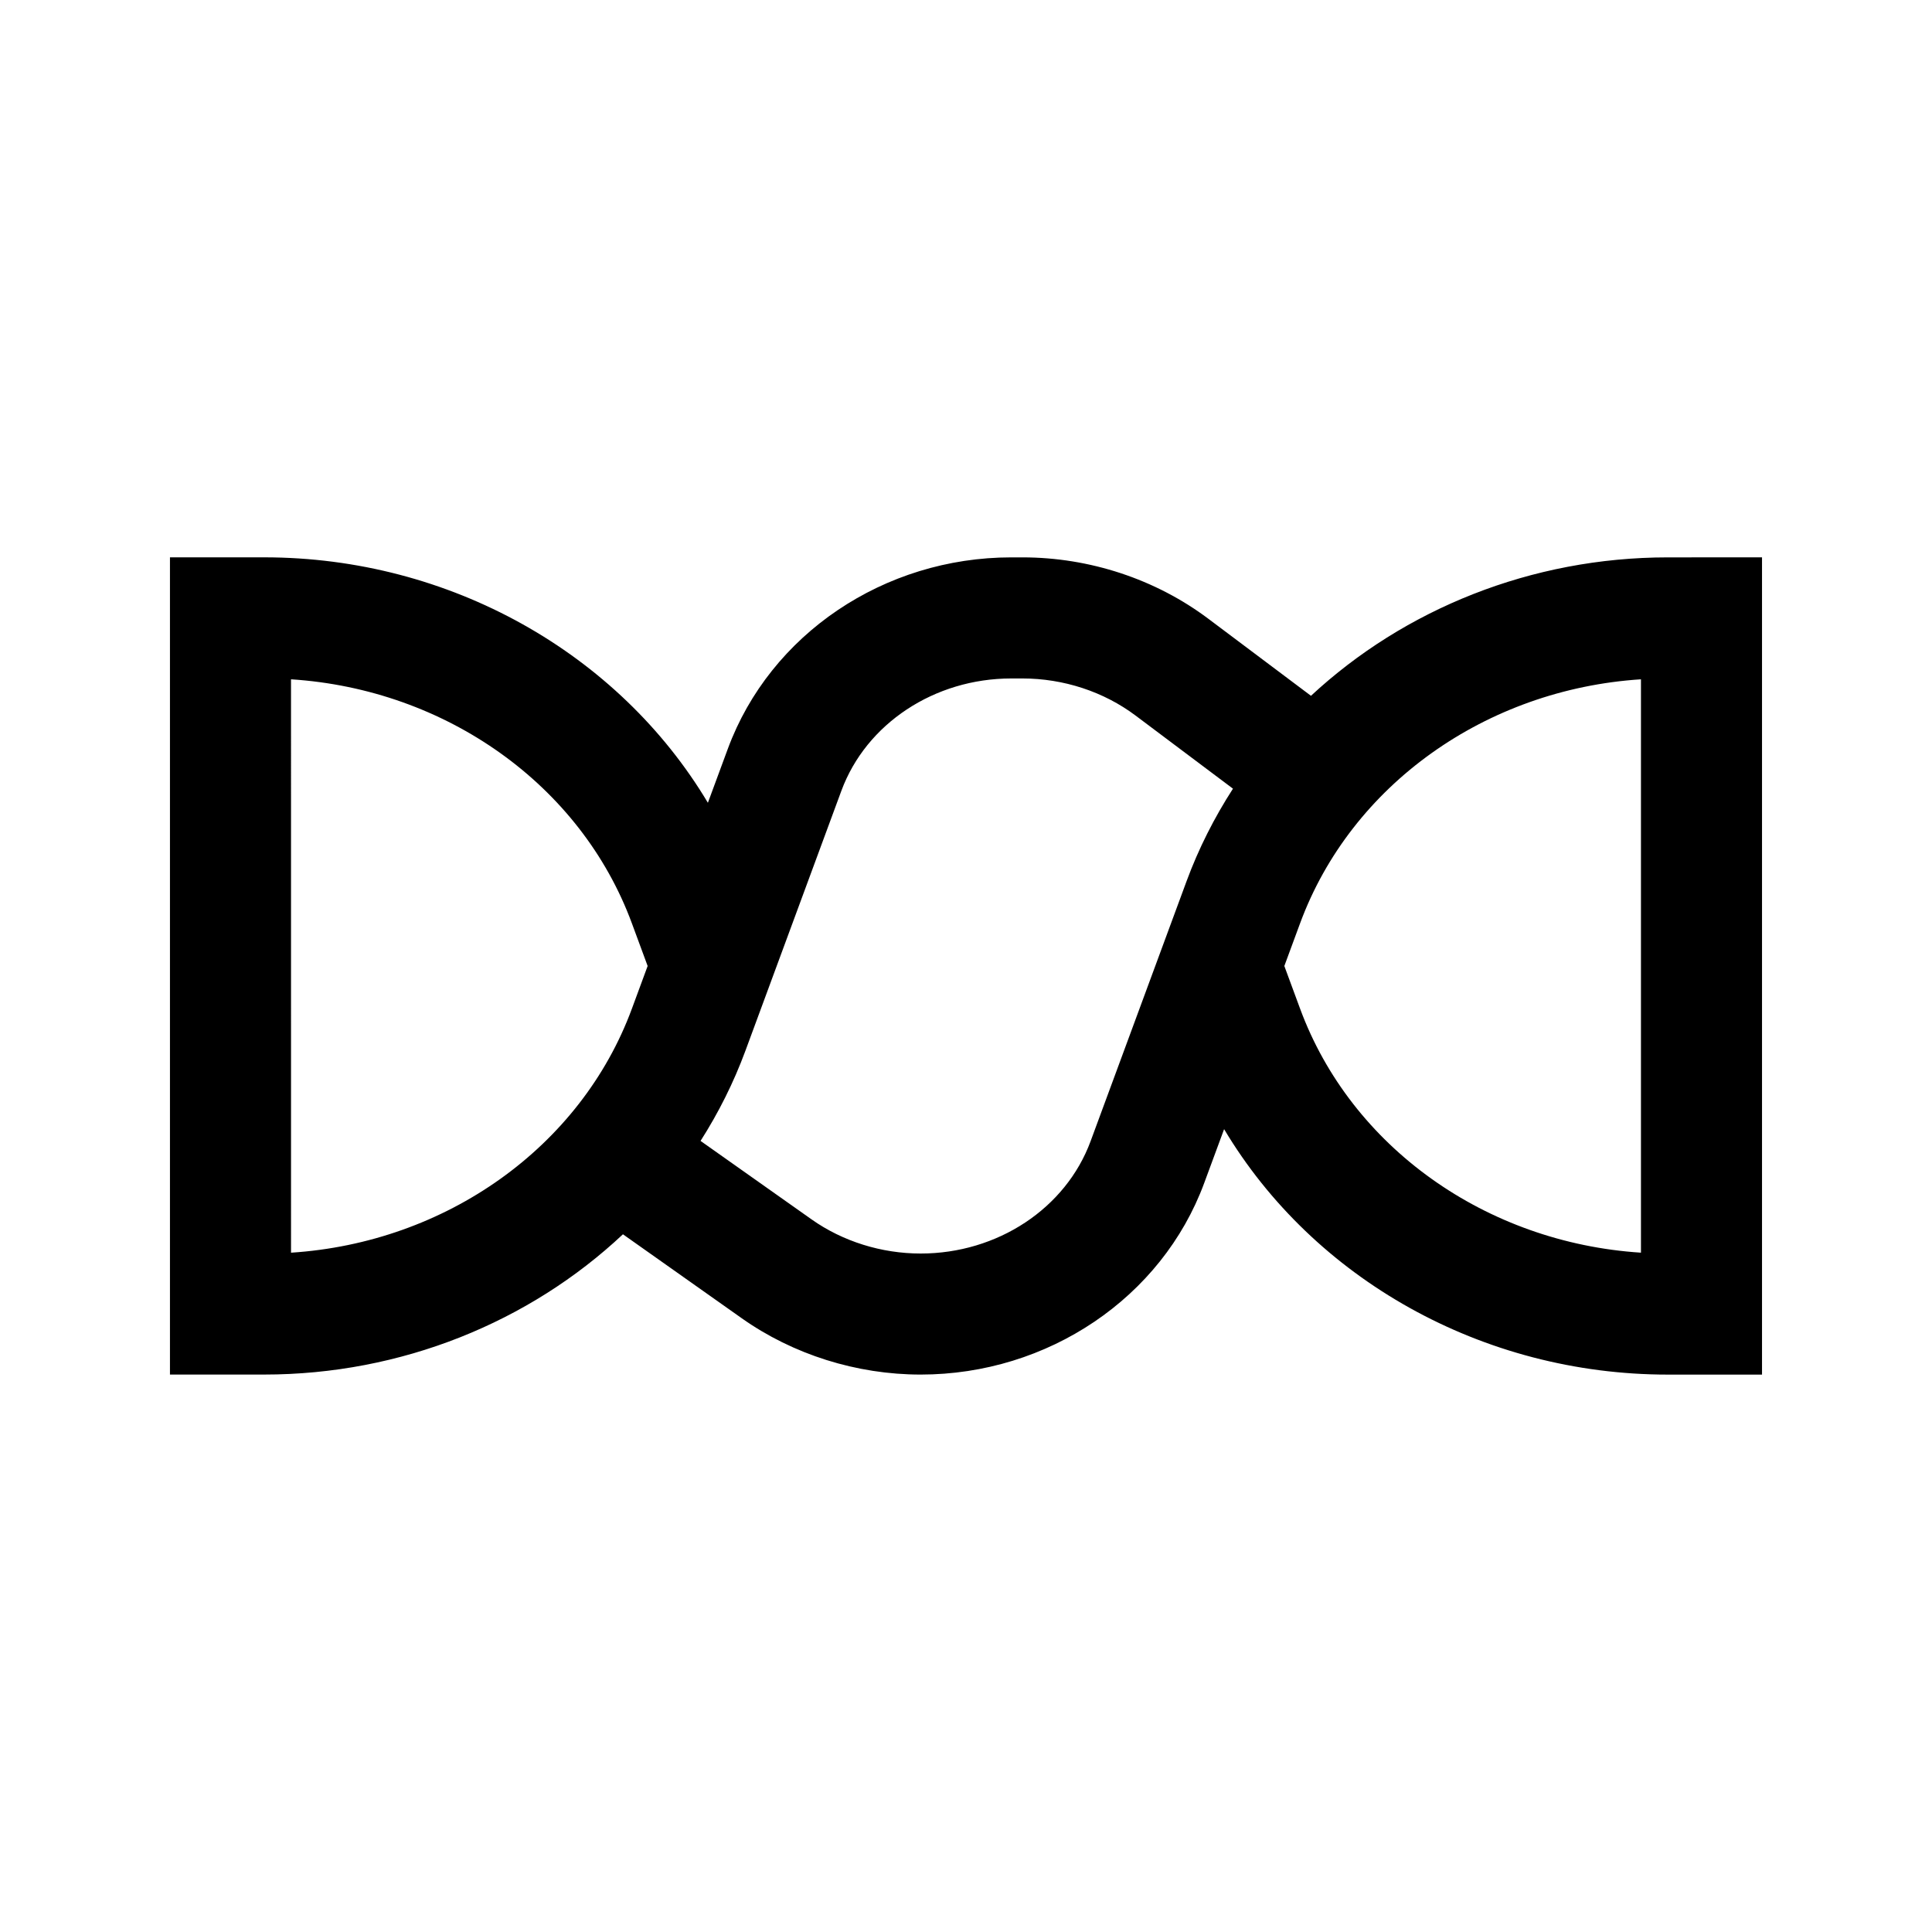 <?xml version="1.0" encoding="UTF-8"?>
<!-- Uploaded to: ICON Repo, www.svgrepo.com, Generator: ICON Repo Mixer Tools -->
<svg fill="#000000" width="800px" height="800px" version="1.1" viewBox="144 144 512 512" xmlns="http://www.w3.org/2000/svg">
 <path d="m585.98 291.71c-36.125 0-69.824 13.707-94.559 36.684l-27.195-20.414c-13.98-10.496-31.473-16.27-49.266-16.27h-2.949c-33.734 0-63.93 20.391-75.133 50.738l-5.281 14.297c-23.68-39.645-68.391-65.043-117.58-65.043h-24.977v216.57h24.973c36.375 0 70.293-13.906 95.074-37.172l31.469 22.242c13.621 9.629 30.465 14.934 47.43 14.934 33.734 0 63.93-20.391 75.133-50.738l5.281-14.297c23.68 39.645 68.391 65.043 117.58 65.043h24.973v-216.58zm-364.86 32.312c41.02 2.641 76.781 27.945 90.328 64.645l4.184 11.332-4.18 11.332c-13.547 36.699-49.305 62.004-90.328 64.645zm237.32 53.535-25.422 68.875c-6.57 17.805-24.668 29.766-45.031 29.766-10.387 0-20.656-3.215-28.91-9.047l-29.422-20.797c4.762-7.465 8.777-15.457 11.898-23.914l25.422-68.875c6.57-17.805 24.672-29.766 45.031-29.766h2.949c10.887 0 21.547 3.496 30 9.844l25.797 19.363c-4.941 7.648-9.102 15.852-12.312 24.551zm120.43 98.414c-41.02-2.641-76.781-27.945-90.328-64.645l-4.18-11.328 4.18-11.332c13.547-36.699 49.305-62.004 90.328-64.645z"/>
</svg>